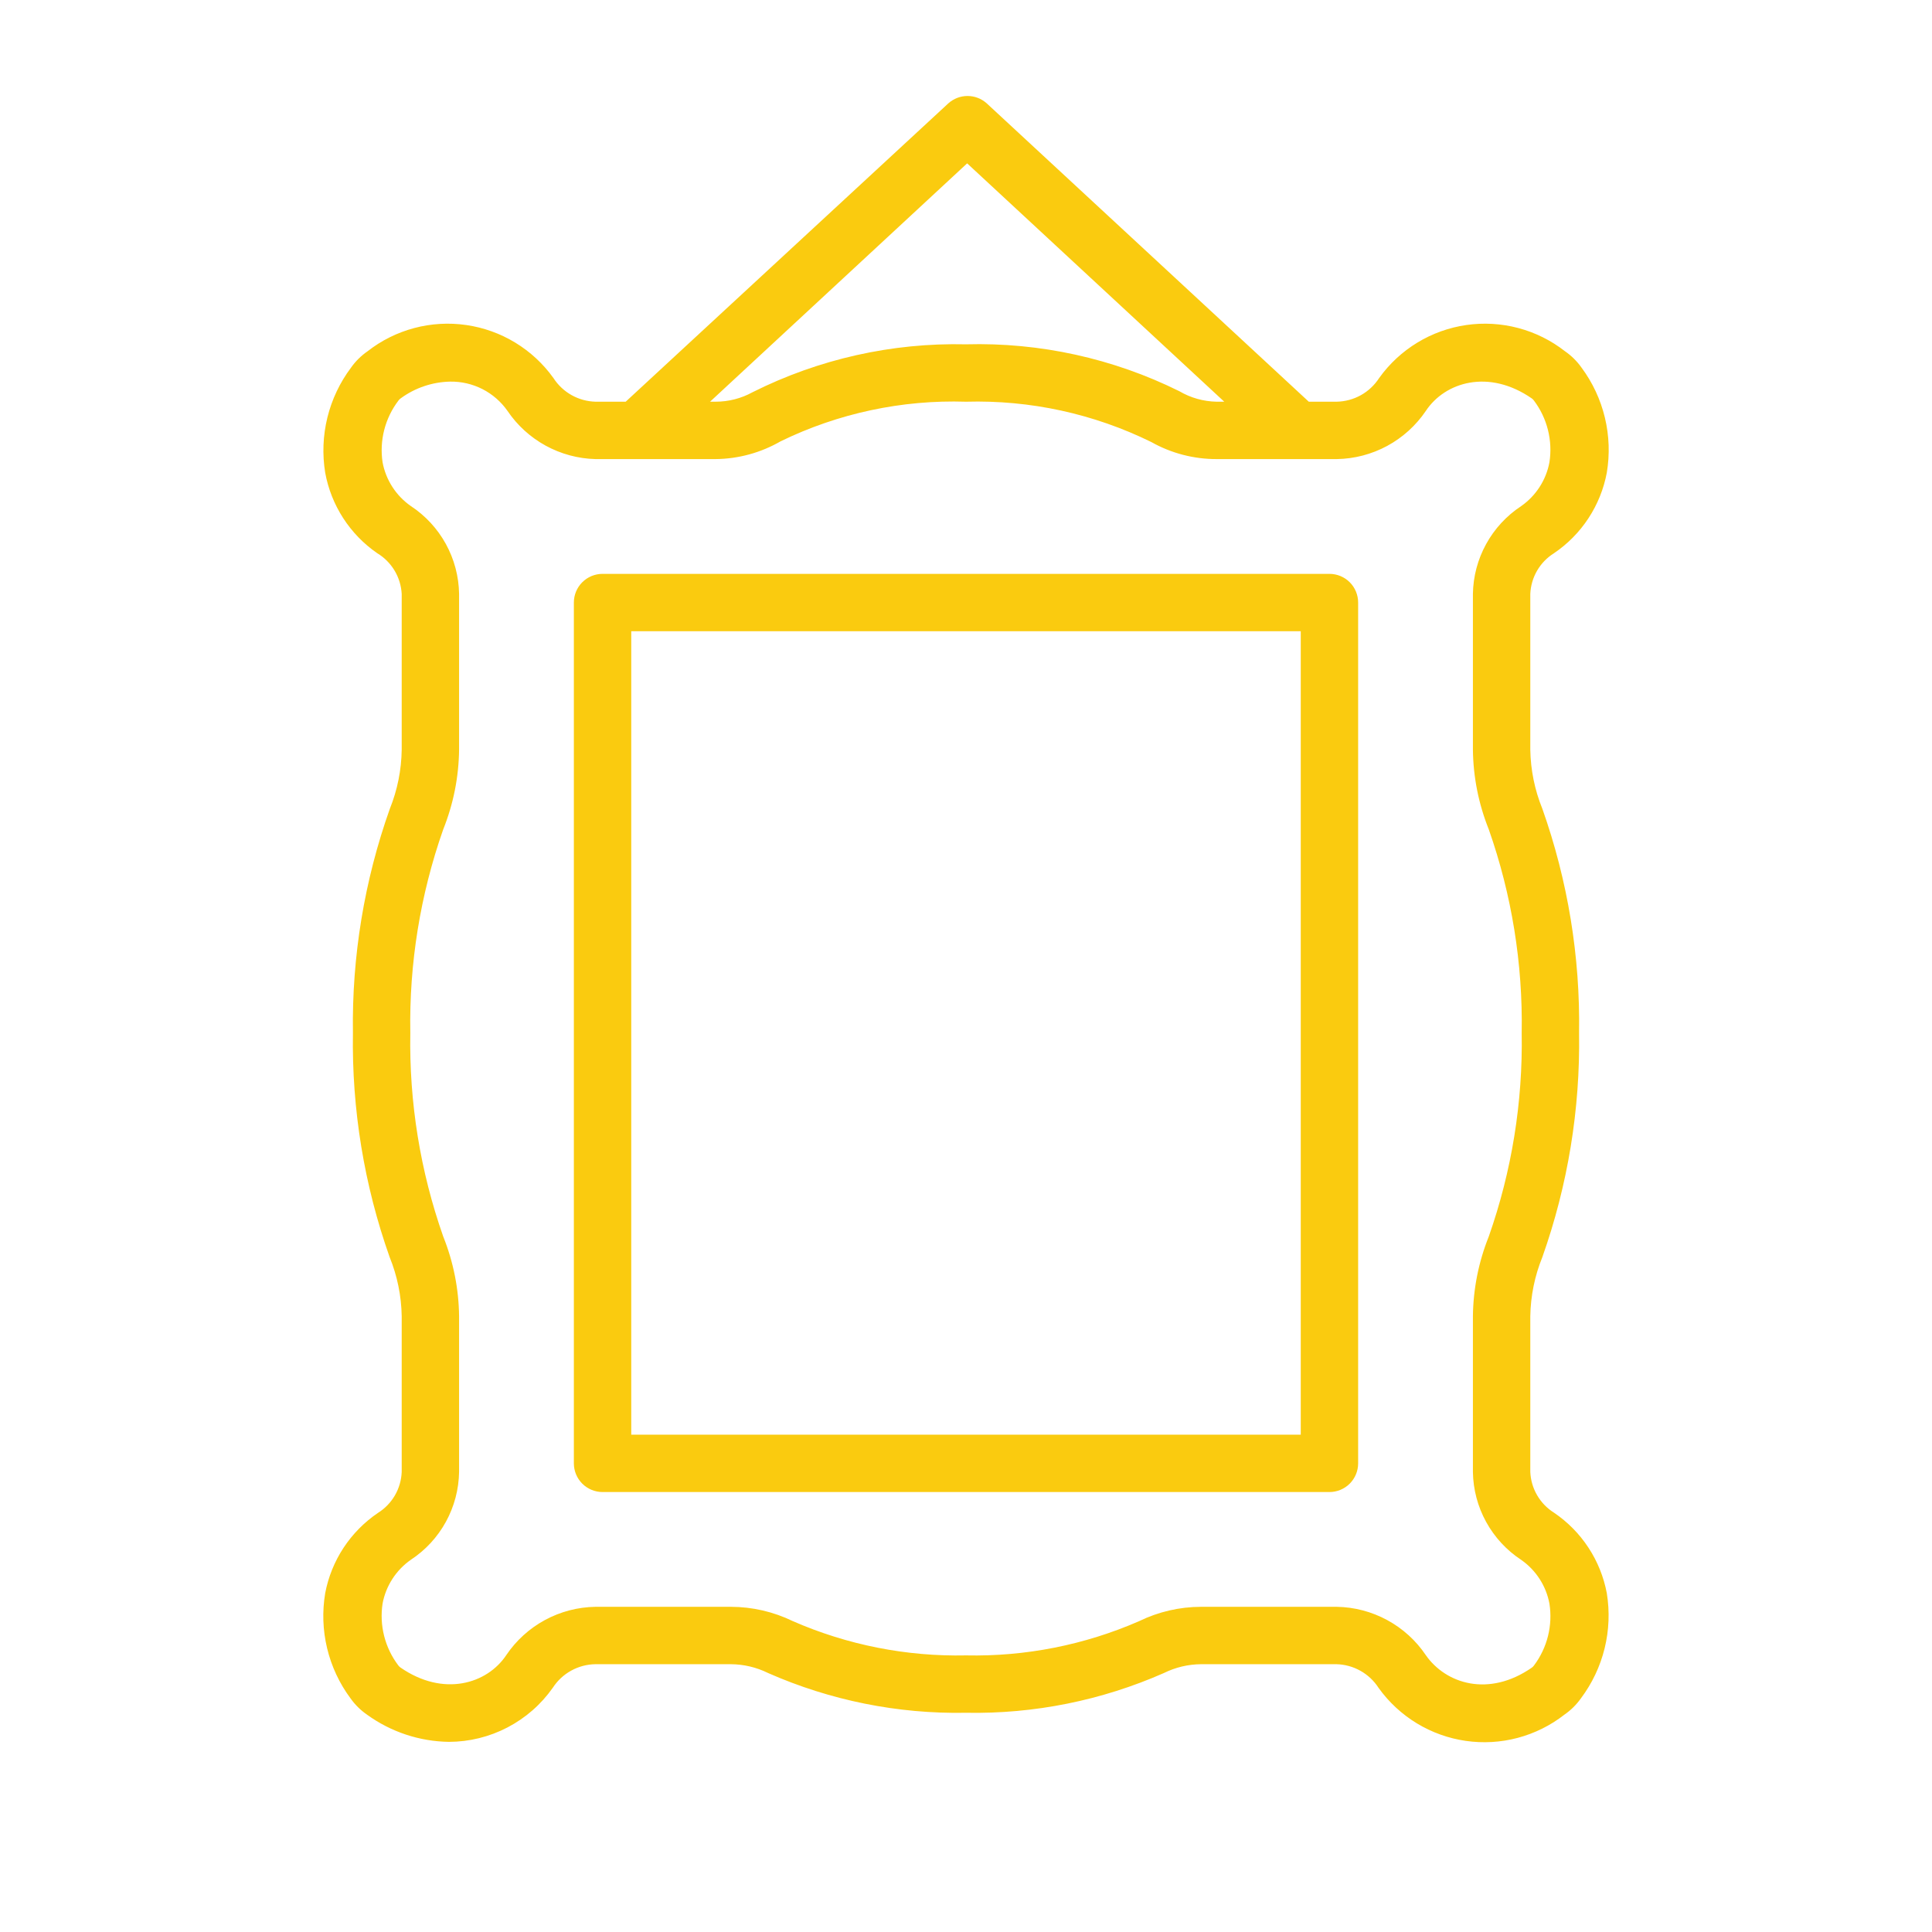 <?xml version="1.0" encoding="UTF-8"?> <svg xmlns="http://www.w3.org/2000/svg" width="101" height="101" viewBox="0 0 101 101" fill="none"> <path d="M81.24 79.08C80.876 78.852 80.573 78.539 80.357 78.168C80.141 77.797 80.019 77.379 80 76.95V68.81C80.017 67.75 80.231 66.702 80.63 65.72C81.962 61.959 82.612 57.99 82.55 54C82.612 50.01 81.962 46.041 80.63 42.28C80.231 41.298 80.017 40.25 80 39.19V31.05C80.018 30.621 80.14 30.203 80.356 29.831C80.572 29.46 80.876 29.147 81.24 28.92C81.955 28.435 82.568 27.814 83.041 27.091C83.515 26.369 83.841 25.559 84 24.71C84.16 23.753 84.126 22.774 83.899 21.831C83.672 20.887 83.258 20 82.68 19.22C82.443 18.884 82.148 18.593 81.81 18.36C81.088 17.796 80.259 17.384 79.373 17.149C78.488 16.914 77.564 16.86 76.657 16.991C75.75 17.122 74.879 17.434 74.096 17.91C73.313 18.386 72.634 19.015 72.1 19.76C71.86 20.133 71.532 20.441 71.145 20.658C70.758 20.874 70.323 20.991 69.88 21H68.42L51.58 5.4C51.305 5.154 50.949 5.018 50.58 5.018C50.211 5.018 49.855 5.154 49.58 5.4L32.71 21H31.13C30.69 20.988 30.259 20.869 29.876 20.653C29.493 20.437 29.168 20.13 28.93 19.76C28.396 19.015 27.717 18.386 26.934 17.91C26.151 17.434 25.28 17.122 24.373 16.991C23.466 16.86 22.542 16.914 21.657 17.149C20.771 17.384 19.942 17.796 19.22 18.36C18.881 18.593 18.587 18.884 18.35 19.22C17.767 19.997 17.347 20.884 17.115 21.827C16.883 22.771 16.844 23.751 17 24.71C17.154 25.556 17.474 26.363 17.941 27.086C18.407 27.808 19.012 28.432 19.72 28.92C20.091 29.143 20.402 29.454 20.625 29.826C20.848 30.197 20.977 30.617 21 31.05V39.19C20.986 40.249 20.776 41.297 20.38 42.28C19.044 46.041 18.391 50.01 18.45 54C18.387 57.99 19.037 61.959 20.37 65.72C20.769 66.702 20.983 67.75 21 68.81V76.95C20.983 77.381 20.861 77.801 20.645 78.174C20.429 78.546 20.125 78.861 19.76 79.09C19.046 79.573 18.434 80.194 17.96 80.914C17.487 81.635 17.16 82.442 17 83.29C16.84 84.247 16.874 85.226 17.101 86.169C17.328 87.113 17.742 88.001 18.32 88.78C18.557 89.116 18.852 89.407 19.19 89.64C20.437 90.542 21.931 91.038 23.47 91.06C24.535 91.057 25.585 90.799 26.529 90.306C27.474 89.814 28.287 89.102 28.9 88.23C29.142 87.857 29.472 87.55 29.861 87.336C30.25 87.121 30.686 87.006 31.13 87H38.21C38.883 87.005 39.546 87.162 40.15 87.46C43.408 88.897 46.94 89.607 50.5 89.54C54.06 89.607 57.592 88.897 60.85 87.46C61.453 87.162 62.117 87.005 62.79 87H69.87C70.31 87.012 70.74 87.131 71.124 87.347C71.507 87.563 71.832 87.87 72.07 88.24C72.604 88.985 73.283 89.614 74.066 90.09C74.849 90.566 75.72 90.878 76.627 91.009C77.534 91.14 78.458 91.086 79.343 90.851C80.229 90.615 81.058 90.204 81.78 89.64C82.118 89.407 82.413 89.116 82.65 88.78C83.233 88.003 83.653 87.116 83.885 86.173C84.117 85.229 84.156 84.249 84 83.29C83.841 82.441 83.515 81.631 83.041 80.909C82.568 80.186 81.955 79.565 81.24 79.08V79.08ZM50.56 8.54L64 21H63.6C62.914 20.987 62.242 20.798 61.65 20.45C58.189 18.735 54.361 17.894 50.5 18C46.635 17.91 42.807 18.769 39.35 20.5C38.753 20.83 38.082 21.002 37.4 21H37.12L50.56 8.54ZM80.19 87.07C80.16 87.112 80.122 87.15 80.08 87.18C77.83 88.74 75.59 88.03 74.54 86.53C74.025 85.764 73.332 85.134 72.52 84.694C71.709 84.253 70.803 84.015 69.88 84H62.79C61.667 84.002 60.559 84.258 59.55 84.75C56.699 85.995 53.611 86.606 50.5 86.54C47.389 86.606 44.301 85.996 41.45 84.75C40.44 84.259 39.333 84.002 38.21 84H31.13C30.208 84.014 29.303 84.25 28.491 84.689C27.68 85.128 26.987 85.756 26.47 86.52C25.47 88.03 23.18 88.73 20.93 87.17C20.888 87.14 20.85 87.102 20.82 87.06C20.474 86.604 20.224 86.083 20.083 85.528C19.942 84.973 19.914 84.396 20 83.83C20.174 82.902 20.706 82.08 21.48 81.54C22.244 81.037 22.873 80.355 23.312 79.553C23.751 78.751 23.987 77.854 24 76.94V68.81C23.984 67.381 23.702 65.967 23.17 64.64C21.969 61.224 21.387 57.621 21.45 54C21.387 50.379 21.969 46.776 23.17 43.36C23.702 42.033 23.984 40.619 24 39.19V31.05C23.986 30.135 23.748 29.237 23.307 28.435C22.866 27.633 22.235 26.952 21.47 26.45C20.701 25.911 20.174 25.093 20 24.17C19.915 23.604 19.945 23.026 20.087 22.471C20.23 21.916 20.483 21.395 20.83 20.94C20.86 20.898 20.898 20.86 20.94 20.83C21.692 20.277 22.597 19.97 23.53 19.95C24.117 19.94 24.698 20.075 25.221 20.341C25.744 20.608 26.193 20.999 26.53 21.48C27.041 22.236 27.725 22.859 28.525 23.297C29.325 23.735 30.218 23.977 31.13 24H37.4C38.598 23.99 39.773 23.669 40.81 23.07C43.824 21.603 47.15 20.893 50.5 21C53.853 20.905 57.18 21.629 60.19 23.11C61.231 23.696 62.406 24.002 63.6 24H69.88C70.802 23.986 71.707 23.75 72.519 23.311C73.33 22.872 74.023 22.244 74.54 21.48C75.54 19.97 77.83 19.27 80.08 20.83C80.122 20.86 80.16 20.898 80.19 20.94C80.534 21.397 80.783 21.918 80.922 22.473C81.061 23.028 81.088 23.605 81 24.17C80.826 25.098 80.294 25.92 79.52 26.46C78.758 26.962 78.13 27.642 77.691 28.442C77.251 29.242 77.014 30.137 77 31.05V39.19C77.016 40.619 77.298 42.033 77.83 43.36C79.031 46.776 79.613 50.379 79.55 54C79.613 57.621 79.031 61.224 77.83 64.64C77.298 65.967 77.016 67.381 77 68.81V76.95C77.014 77.865 77.251 78.763 77.693 79.565C78.134 80.367 78.764 81.048 79.53 81.55C80.299 82.089 80.826 82.907 81 83.83C81.089 84.397 81.063 84.976 80.924 85.532C80.785 86.089 80.535 86.612 80.19 87.07V87.07Z" fill="#FACB0F"></path> <path d="M69.5 30H31.5C31.102 30 30.721 30.158 30.439 30.439C30.158 30.721 30 31.102 30 31.5V76.5C30 76.898 30.158 77.279 30.439 77.561C30.721 77.842 31.102 78 31.5 78H69.5C69.898 78 70.279 77.842 70.561 77.561C70.842 77.279 71 76.898 71 76.5V31.5C71 31.102 70.842 30.721 70.561 30.439C70.279 30.158 69.898 30 69.5 30ZM68 75H33V33H68V75Z" fill="#FACB0F"></path> </svg> 